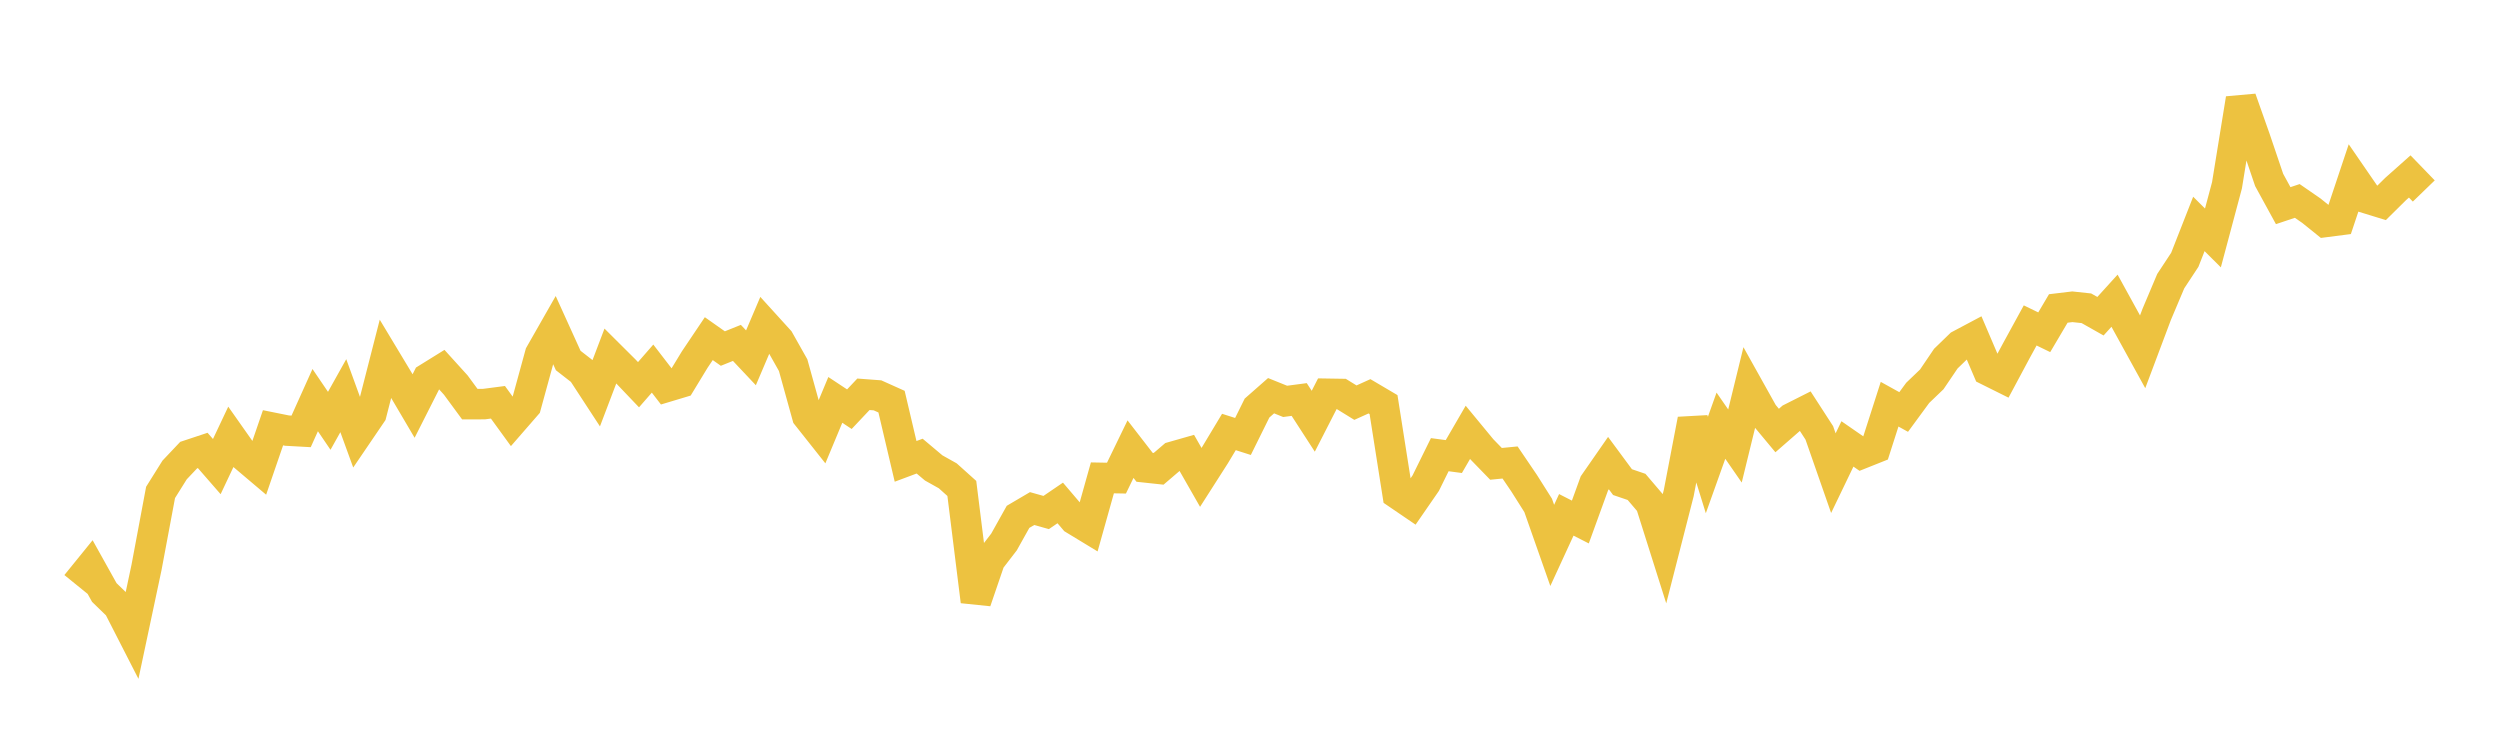 <svg width="164" height="48" xmlns="http://www.w3.org/2000/svg" xmlns:xlink="http://www.w3.org/1999/xlink"><path fill="none" stroke="rgb(237,194,64)" stroke-width="2" d="M5,38.353L5.922,37.216L6.844,38.87L7.766,39.764L8.689,41.568L9.611,37.226L10.533,32.303L11.455,30.83L12.377,29.855L13.299,29.549L14.222,30.608L15.144,28.656L16.066,29.965L16.988,30.745L17.91,28.062L18.832,28.248L19.754,28.299L20.677,26.248L21.599,27.605L22.521,25.956L23.443,28.491L24.365,27.135L25.287,23.535L26.21,25.069L27.132,26.635L28.054,24.813L28.976,24.241L29.898,25.258L30.82,26.512L31.743,26.51L32.665,26.39L33.587,27.66L34.509,26.6L35.431,23.235L36.353,21.617L37.275,23.649L38.198,24.367L39.12,25.779L40.042,23.352L40.964,24.27L41.886,25.237L42.808,24.18L43.731,25.379L44.653,25.102L45.575,23.586L46.497,22.215L47.419,22.865L48.341,22.494L49.263,23.473L50.186,21.305L51.108,22.32L52.03,23.955L52.952,27.282L53.874,28.445L54.796,26.233L55.719,26.843L56.641,25.865L57.563,25.934L58.485,26.348L59.407,30.266L60.329,29.921L61.251,30.697L62.174,31.214L63.096,32.042L64.018,39.447L64.94,36.752L65.862,35.555L66.784,33.905L67.707,33.362L68.629,33.621L69.551,32.993L70.473,34.075L71.395,34.635L72.317,31.348L73.24,31.365L74.162,29.464L75.084,30.655L76.006,30.754L76.928,29.965L77.85,29.702L78.772,31.316L79.695,29.872L80.617,28.338L81.539,28.632L82.461,26.769L83.383,25.958L84.305,26.33L85.228,26.208L86.15,27.633L87.072,25.831L87.994,25.846L88.916,26.414L89.838,25.997L90.76,26.541L91.683,32.404L92.605,33.032L93.527,31.697L94.449,29.827L95.371,29.95L96.293,28.361L97.216,29.48L98.138,30.429L99.06,30.339L99.982,31.697L100.904,33.156L101.826,35.779L102.749,33.774L103.671,34.244L104.593,31.706L105.515,30.379L106.437,31.627L107.359,31.941L108.281,33.023L109.204,35.943L110.126,32.341L111.048,27.527L111.97,30.506L112.892,27.925L113.814,29.257L114.737,25.483L115.659,27.134L116.581,28.242L117.503,27.438L118.425,26.973L119.347,28.397L120.269,31.039L121.192,29.121L122.114,29.759L123.036,29.391L123.958,26.516L124.88,27.027L125.802,25.771L126.725,24.886L127.647,23.525L128.569,22.632L129.491,22.142L130.413,24.3L131.335,24.759L132.257,23.035L133.18,21.348L134.102,21.796L135.024,20.235L135.946,20.124L136.868,20.223L137.79,20.744L138.713,19.726L139.635,21.403L140.557,23.079L141.479,20.625L142.401,18.442L143.323,17.042L144.246,14.69L145.168,15.609L146.09,12.156L147.012,6.477L147.934,9.084L148.856,11.804L149.778,13.49L150.701,13.182L151.623,13.819L152.545,14.562L153.467,14.443L154.389,11.683L155.311,13.023L156.234,13.307L157.156,12.396L158.078,11.576L159,12.529"></path></svg>